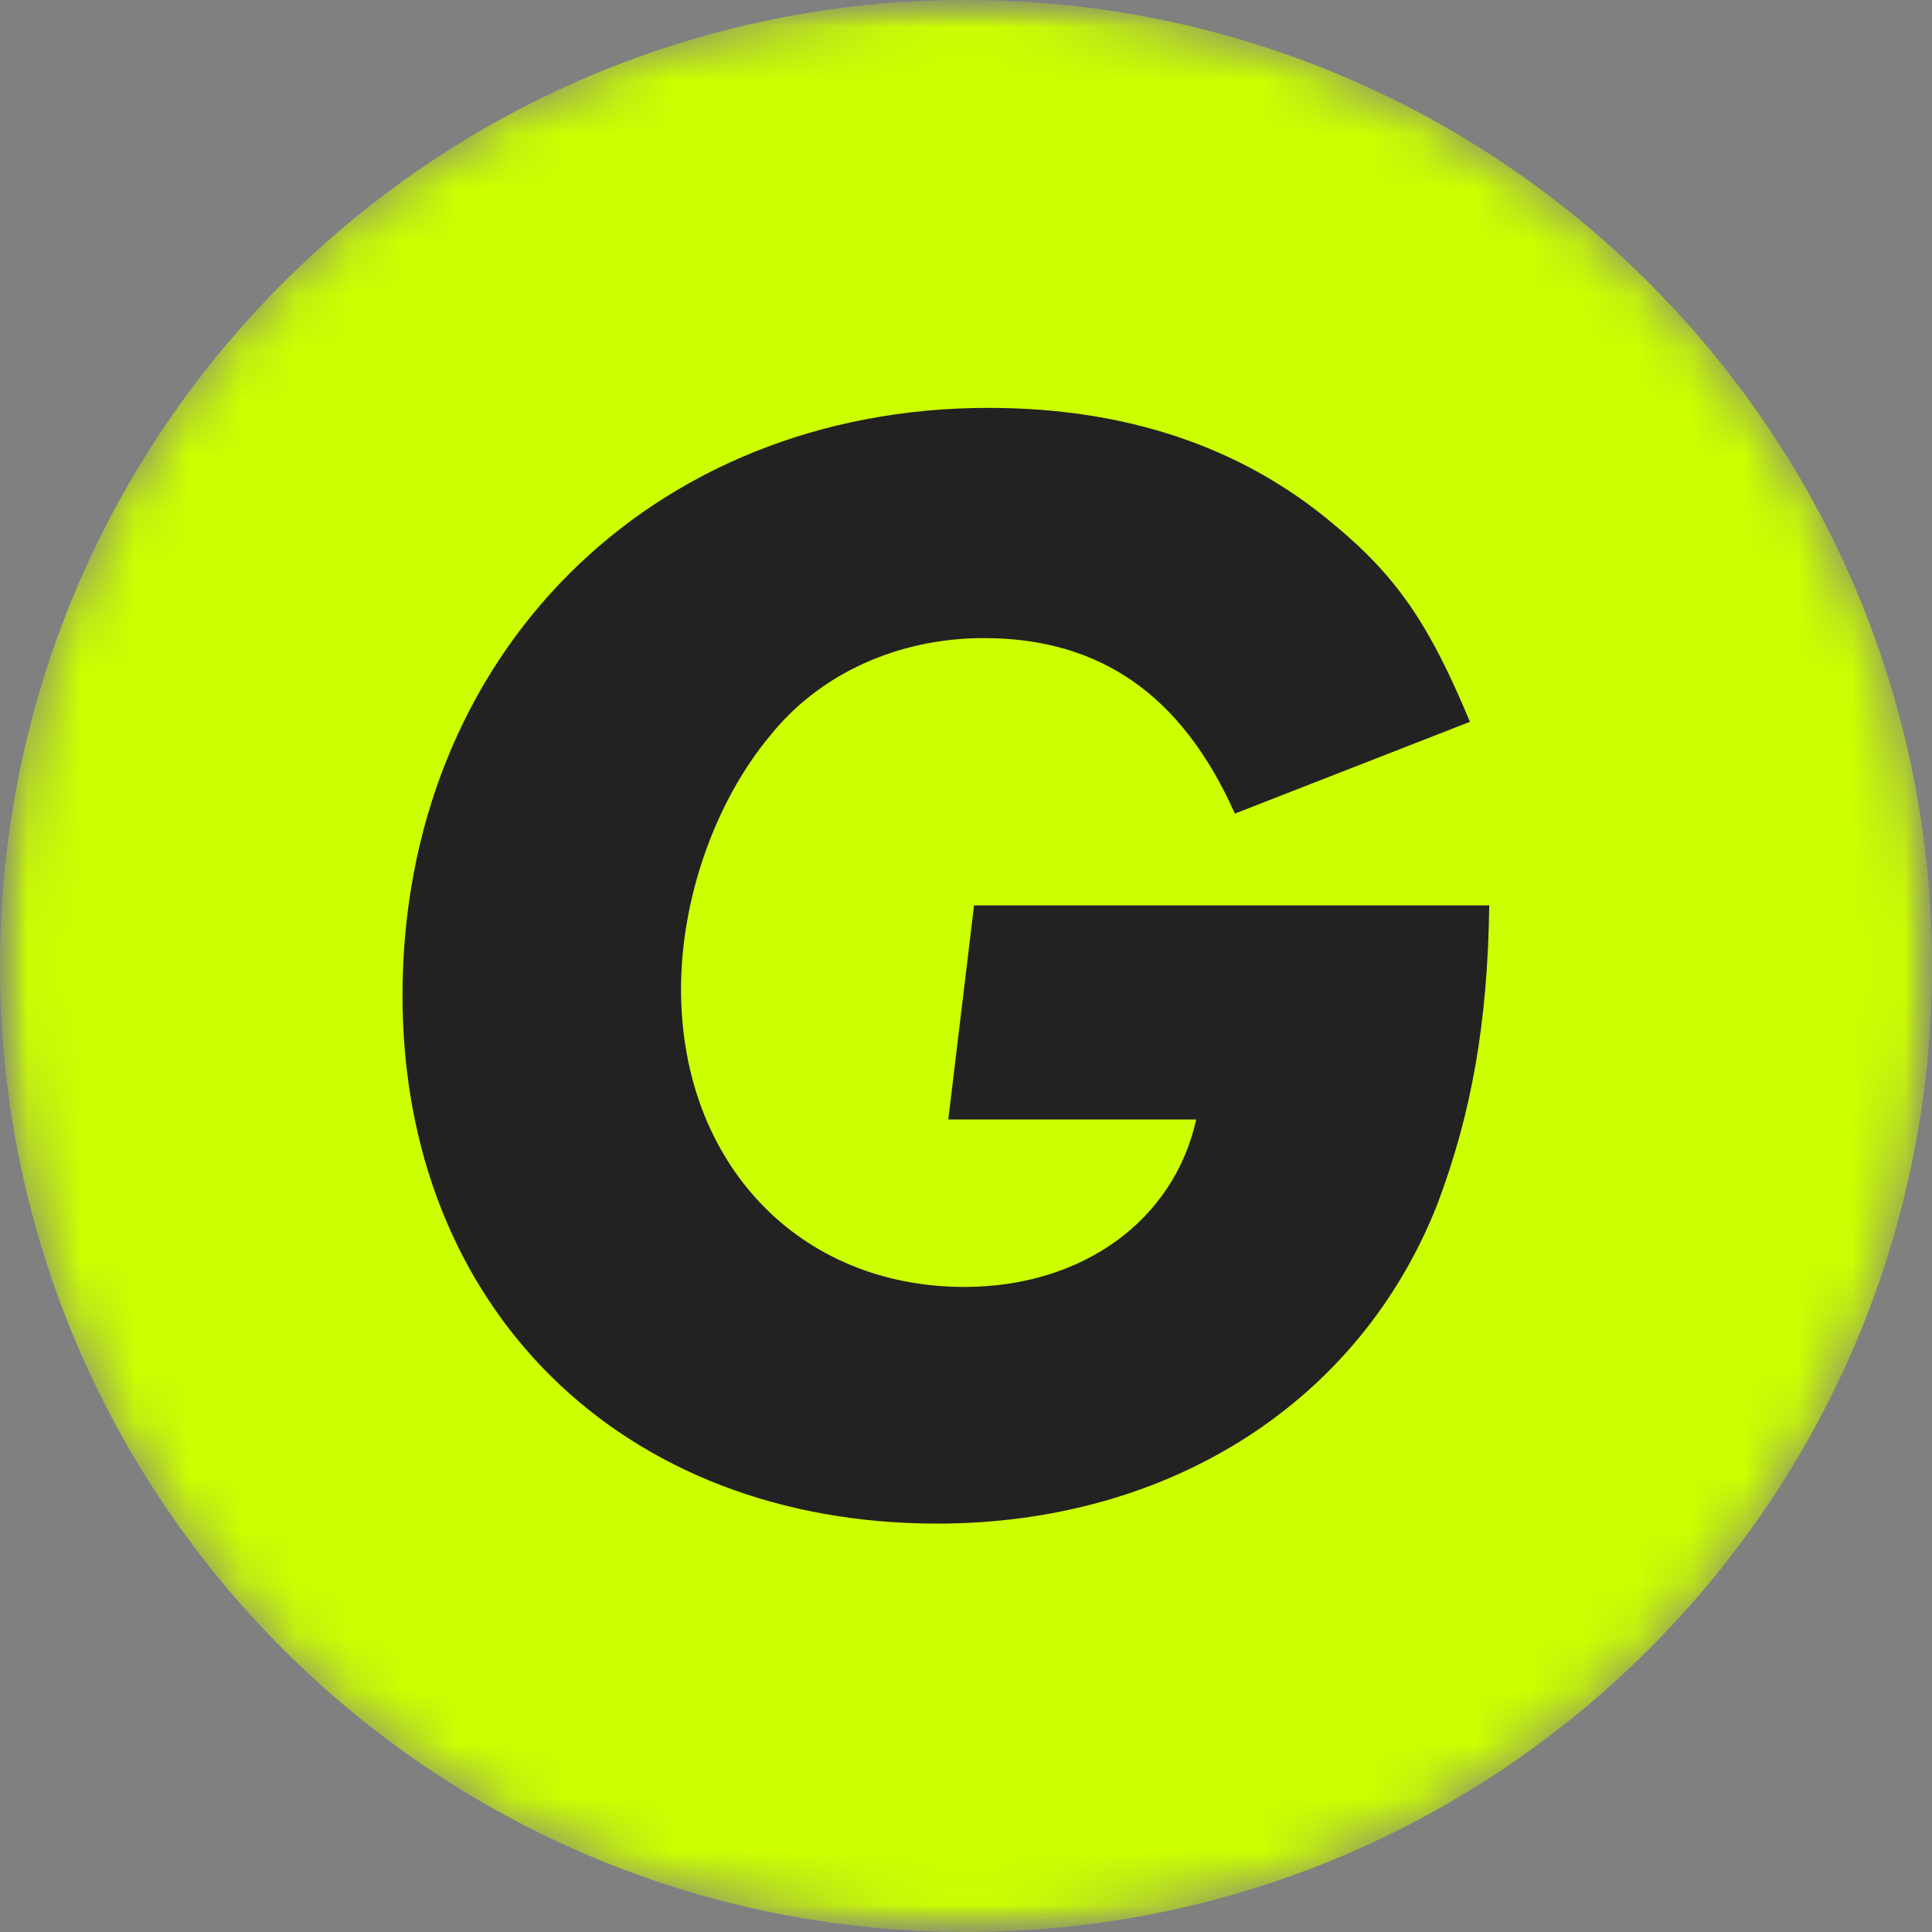 <svg width="36" height="36" viewBox="0 0 36 36" fill="none" xmlns="http://www.w3.org/2000/svg">
<rect x="0" y="0" width="36" height="36" fill="#808080" stroke="none"/>
<g clip-path="url(#clip0_91_199)">
<mask id="mask0_91_199" style="mask-type:luminance" maskUnits="userSpaceOnUse" x="0" y="0" width="36" height="36">
<path d="M36 0H0V36H36V0Z" fill="white"/>
</mask>
<g mask="url(#mask0_91_199)">
<mask id="mask1_91_199" style="mask-type:luminance" maskUnits="userSpaceOnUse" x="0" y="0" width="36" height="36">
<path d="M36 18C36 8.059 27.941 0 18 0C8.059 0 0 8.059 0 18C0 27.941 8.059 36 18 36C27.941 36 36 27.941 36 18Z" fill="white"/>
</mask>
<g mask="url(#mask1_91_199)">
<path d="M36 18C36 8.059 27.941 0 18 0C8.059 0 0 8.059 0 18C0 27.941 8.059 36 18 36C27.941 36 36 27.941 36 18Z" fill="#CCFF00"/>
</g>
</g>
<path d="M18.15 16.87H27.75C27.72 19.06 27.42 20.74 26.79 22.42C25.35 26.11 21.81 28.39 17.46 28.39C11.58 28.39 7.5 24.37 7.5 18.55C7.5 12.22 12.12 7.6 18.42 7.6C20.97 7.6 23.13 8.32 24.84 9.76C26.04 10.75 26.64 11.65 27.39 13.45L23.01 15.16C22.02 12.94 20.49 11.89 18.33 11.89C16.74 11.89 15.27 12.55 14.34 13.72C13.32 14.95 12.69 16.75 12.69 18.43C12.69 21.67 14.88 23.98 17.97 23.98C20.16 23.98 21.87 22.75 22.29 20.86H17.67L18.15 16.87Z" fill="#222222"/>
</g>
<defs>
<clipPath id="clip0_91_199">
<rect width="36" height="36" fill="white"/>
</clipPath>
</defs>
</svg>
